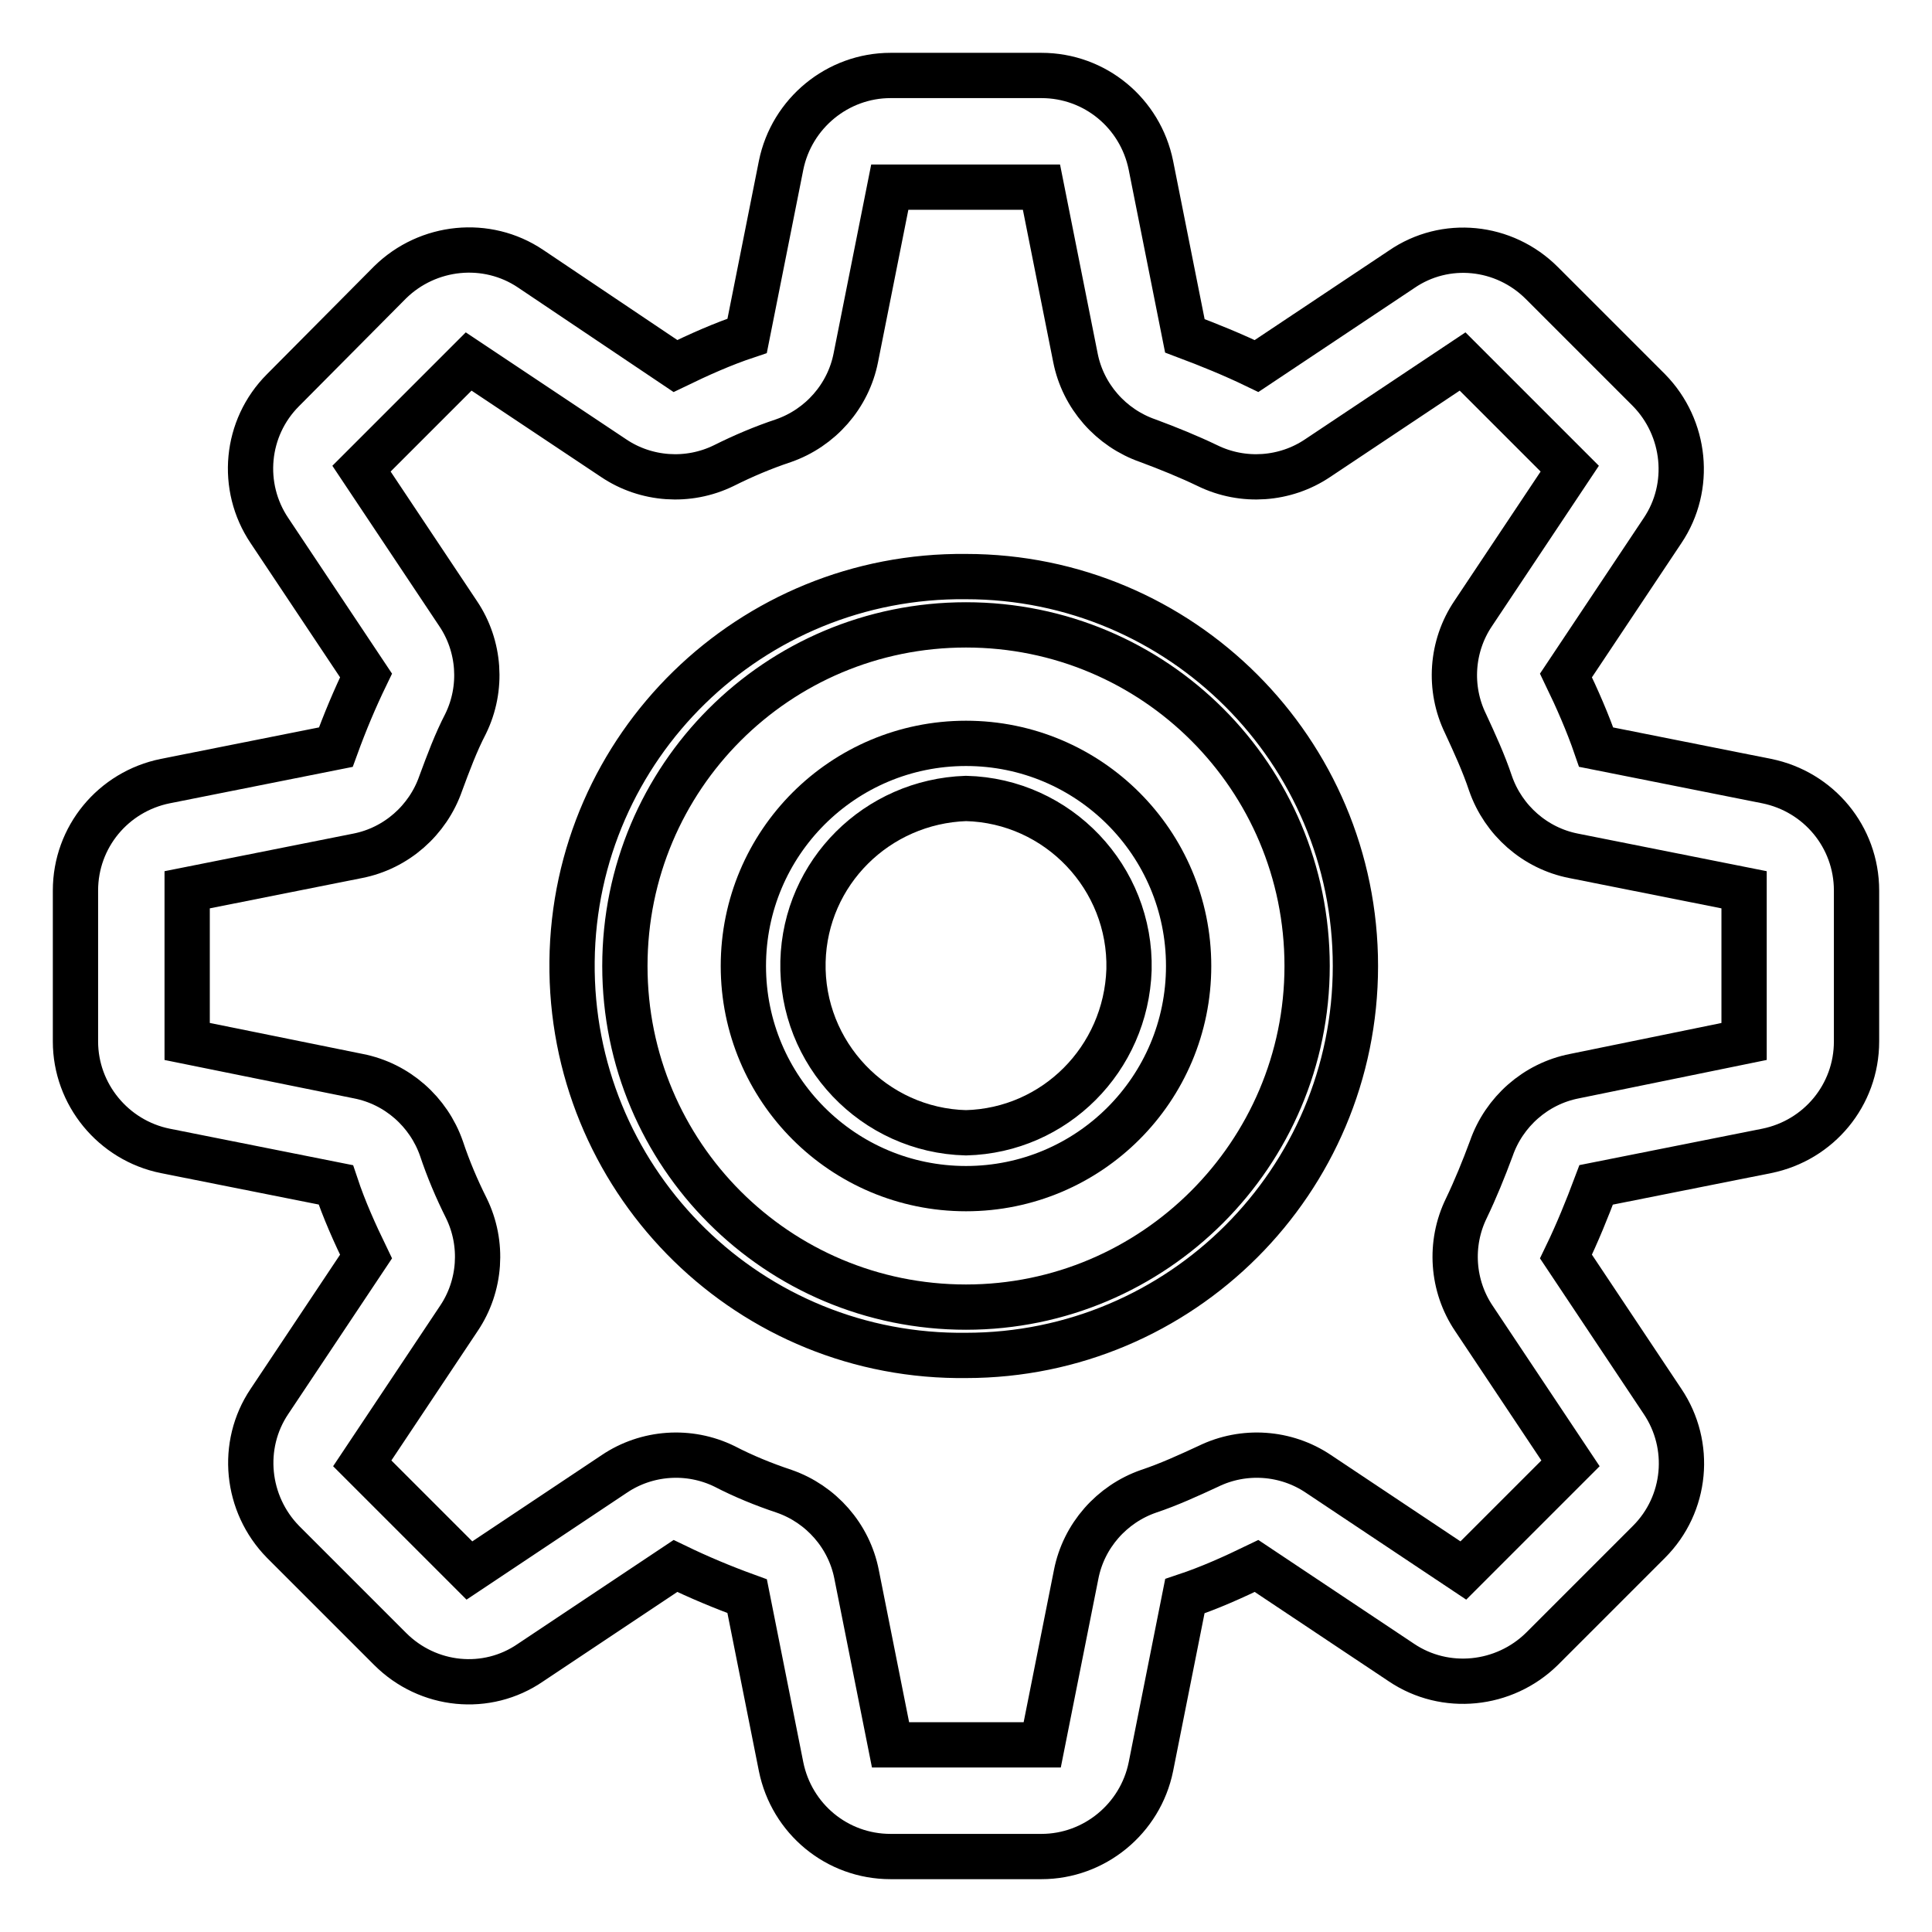 <?xml version="1.0" encoding="utf-8"?>
<!-- Svg Vector Icons : http://www.onlinewebfonts.com/icon -->
<!DOCTYPE svg PUBLIC "-//W3C//DTD SVG 1.1//EN" "http://www.w3.org/Graphics/SVG/1.1/DTD/svg11.dtd">
<svg version="1.1" xmlns="http://www.w3.org/2000/svg" xmlns:xlink="http://www.w3.org/1999/xlink" x="0px" y="0px" viewBox="0 0 256 256" enable-background="new 0 0 256 256" xml:space="preserve">
<g> <path stroke-width="6" fill-opacity="0" stroke="#000000"  d="M234.1,103.5L211.5,99c-1.1-3.2-2.5-6.4-4-9.5l12.8-19.2c3.9-5.8,3.1-13.6-1.8-18.6l-14.2-14.2 c-5-5-12.8-5.8-18.6-1.8l-19.2,12.8c-3.1-1.5-6.3-2.8-9.5-4l-4.5-22.6C151.1,15,145.1,10,138,10H118c-7,0-13.1,5-14.5,11.9L99,44.5 c-3.3,1.1-6.4,2.5-9.5,4L70.3,35.6c-5.8-3.9-13.6-3.1-18.6,1.8L37.5,51.7c-5,5-5.7,12.8-1.8,18.6l12.8,19.2c-1.5,3.1-2.8,6.2-4,9.5 l-22.6,4.5C15,104.9,10,110.9,10,118V138c0,7,5,13.1,11.9,14.5l22.6,4.5c1.1,3.3,2.5,6.4,4,9.5l-12.8,19.2 c-3.9,5.8-3.1,13.6,1.8,18.6l14.2,14.2c5,5,12.8,5.8,18.6,1.8l19.2-12.8c3.1,1.5,6.2,2.8,9.5,4l4.5,22.6 c1.4,6.9,7.4,11.9,14.5,11.9H138c7,0,13.1-5,14.5-11.9l4.5-22.6c3.3-1.1,6.4-2.5,9.5-4l19.2,12.8c5.8,3.9,13.6,3.1,18.6-1.8 l14.2-14.2c5-5,5.7-12.8,1.8-18.6l-12.8-19.2c1.5-3.1,2.8-6.3,4-9.5l22.6-4.5c6.9-1.4,11.9-7.4,11.9-14.5V118 C246,110.9,241,104.9,234.1,103.5z M208.6,142.6c-5.1,1-9.3,4.7-11,9.6c-1,2.7-2.1,5.4-3.3,7.9c-2.3,4.7-1.9,10.3,1,14.6l12.8,19.2 l-14.2,14.2l-19.2-12.8c-4.3-2.9-9.9-3.3-14.6-1c-2.6,1.2-5.2,2.4-7.9,3.3c-4.9,1.7-8.6,5.9-9.6,11l-4.5,22.6H118l-4.5-22.6 c-1-5.1-4.7-9.3-9.6-11c-2.7-0.9-5.4-2-7.9-3.3c-4.7-2.3-10.3-1.9-14.6,1l-19.2,12.8l-14.2-14.2l12.8-19.2c2.9-4.3,3.3-9.9,1-14.6 c-1.3-2.6-2.4-5.2-3.3-7.9c-1.7-4.9-5.9-8.6-11-9.6L24.8,138l0-20.1l22.6-4.5c5.1-1,9.3-4.7,11-9.6c1-2.7,2-5.4,3.3-7.9 c2.3-4.7,1.9-10.3-1-14.6L47.9,62.1l14.2-14.2l19.2,12.8c4.3,2.9,9.9,3.3,14.6,1c2.6-1.3,5.2-2.4,7.9-3.3c4.9-1.7,8.6-5.9,9.6-11 l4.5-22.6l20.1,0l4.5,22.6c1,5.1,4.7,9.3,9.6,11c2.7,1,5.4,2.1,7.9,3.3c4.7,2.3,10.3,1.9,14.6-1l19.2-12.8l14.2,14.2l-12.8,19.2 c-2.9,4.3-3.3,9.9-1,14.6c1.2,2.6,2.4,5.2,3.3,7.9c1.7,4.9,5.9,8.6,11,9.6l22.6,4.5l0,20.1L208.6,142.6L208.6,142.6z"/> <path stroke-width="6" fill-opacity="0" stroke="#000000"  d="M128,76.4c-28.5-0.3-51.9,22.5-52.2,51c-0.3,28.5,22.5,51.9,51,52.2c0.4,0,0.8,0,1.2,0 c28.5,0,51.6-23.1,51.6-51.6S156.5,76.4,128,76.4L128,76.4L128,76.4z M128,173.2c-25,0-45.2-20.2-45.2-45.2 c0-25,20.2-45.2,45.2-45.2c25,0,45.2,20.2,45.2,45.2c0,0,0,0,0,0C173.2,152.9,152.9,173.2,128,173.2z"/> <path stroke-width="6" fill-opacity="0" stroke="#000000"  d="M128,98.5c-16.3,0-29.5,13.2-29.5,29.5s13.2,29.5,29.5,29.5c16.3,0,29.5-13.2,29.5-29.5 S144.3,98.5,128,98.5z M128,150.1c-12.2-0.3-21.9-10.5-21.6-22.7c0.3-11.8,9.8-21.2,21.6-21.6c12.2,0.3,21.9,10.5,21.6,22.7 C149.2,140.3,139.8,149.8,128,150.1z"/></g>
</svg>